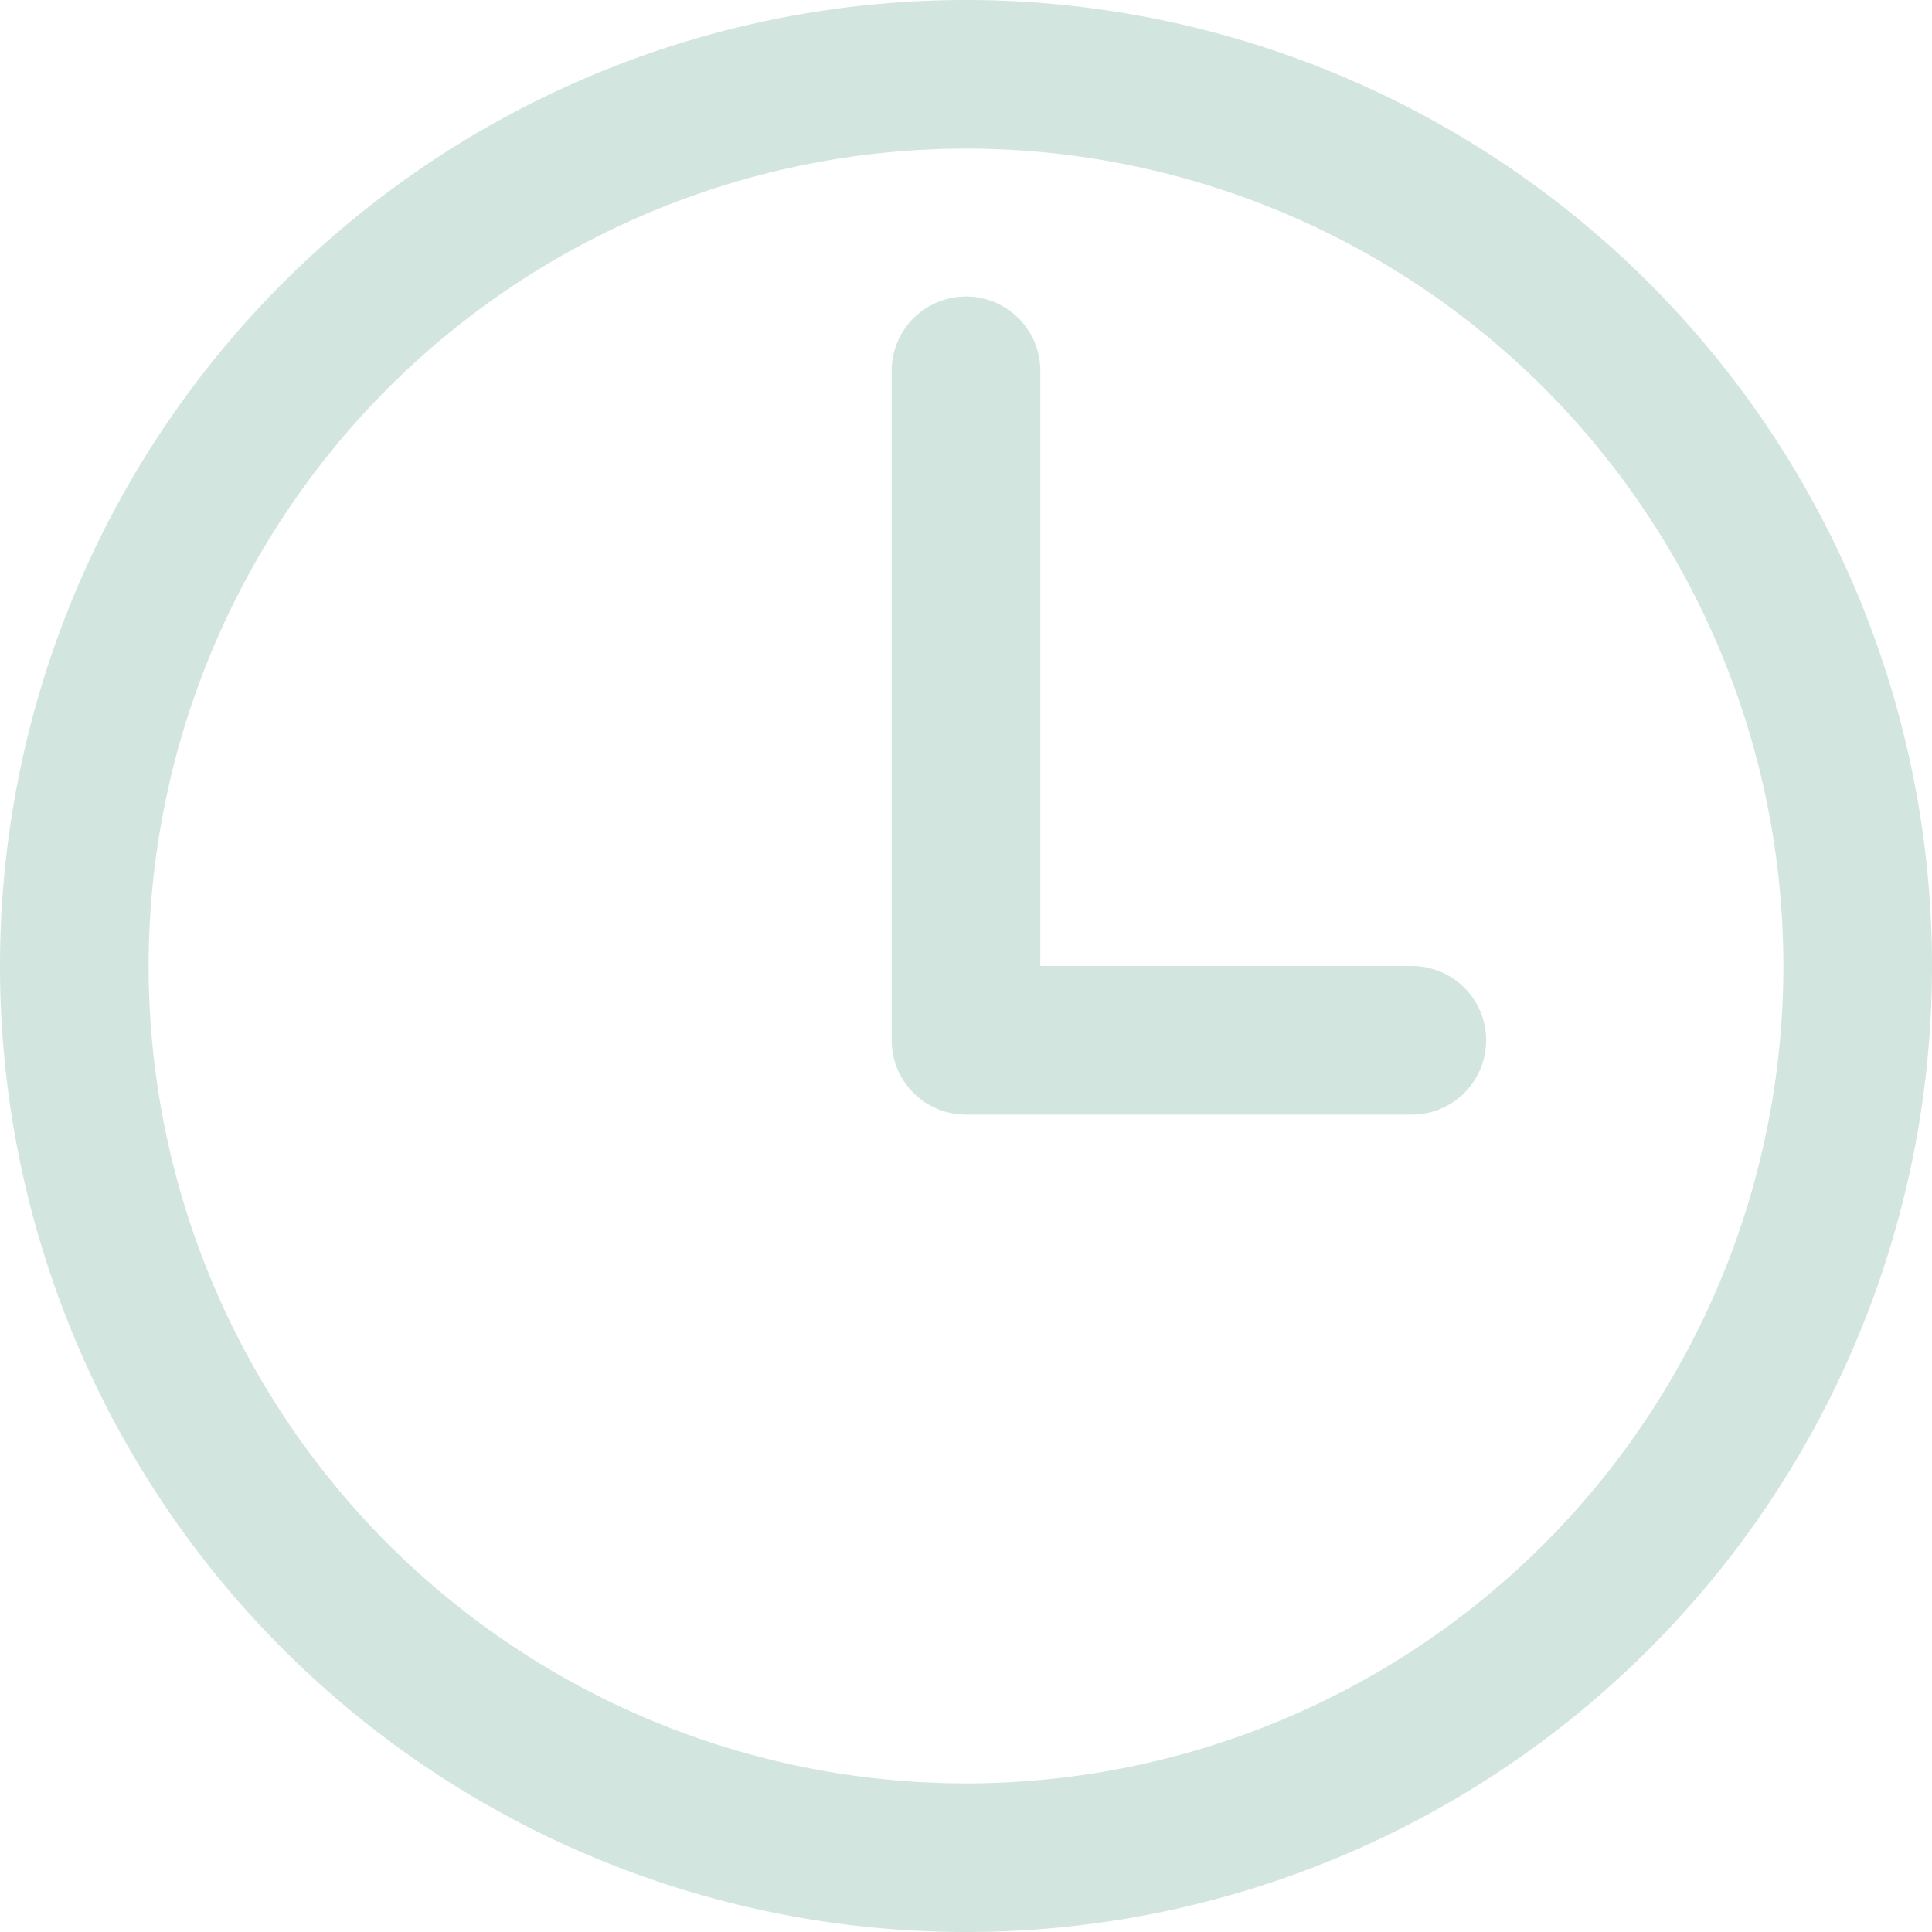 <svg xmlns="http://www.w3.org/2000/svg" width="16.25" height="16.25" viewBox="0 0 16.25 16.25">
  <path id="clock_footer" d="M9,.875A8.125,8.125,0,1,0,17.125,9,8.127,8.127,0,0,0,9,.875Zm0,1.25A6.875,6.875,0,1,1,2.125,9,6.877,6.877,0,0,1,9,2.125Zm.625,1.863A.625.625,0,0,0,8.375,4V9.637A.625.625,0,0,0,9,10.25h3.762a.625.625,0,0,0,.613-.625V9.613A.625.625,0,0,0,12.75,9H9.625V3.988Z" transform="translate(-0.875 -0.875)" fill="#d3e5df" fill-rule="evenodd"/>
</svg>
